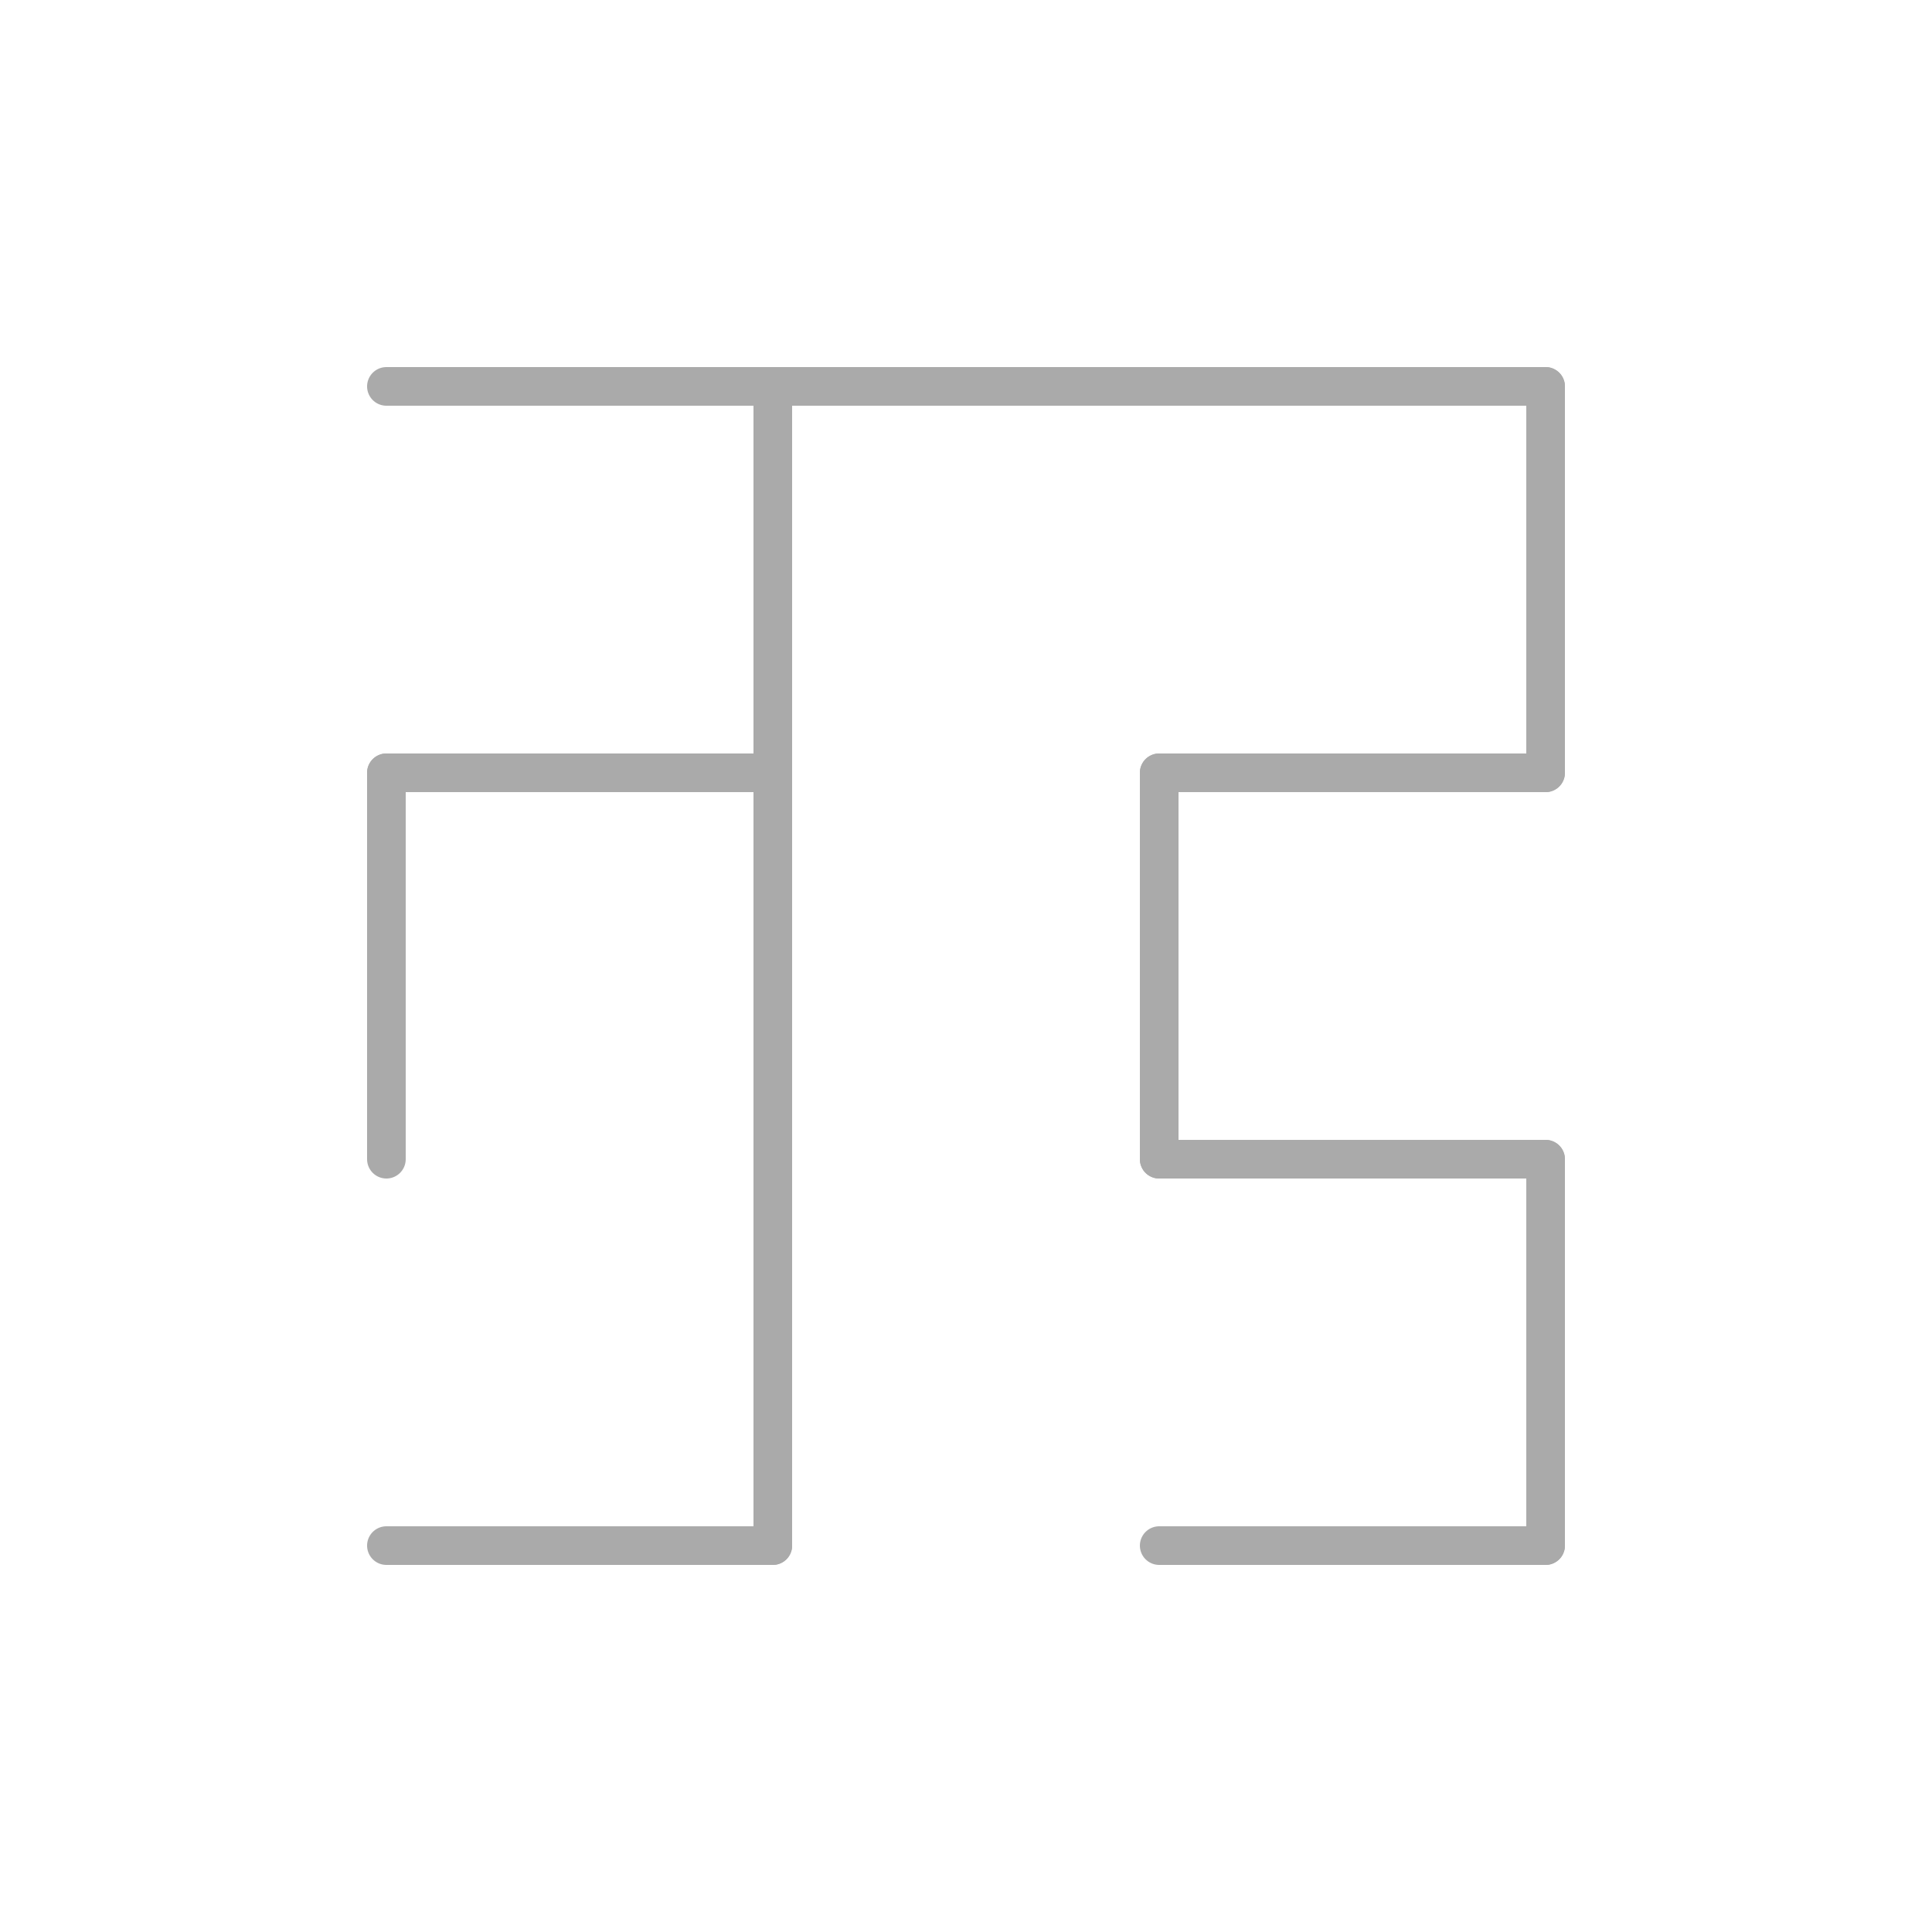 <svg viewBox="0 0 50 50" xmlns="http://www.w3.org/2000/svg">
	<defs>
	  <style>
	    .grey_conlang line {
	      stroke: #aaa;
	      stroke-width: 1;
	      stroke-linecap: round;
	      fill: none;
	    }
	  </style>
	</defs>
	<svg class="grey_conlang">
		<line x2="10" y2="10" x1="20" y1="10"/>
		<line x2="20" y2="10" x1="20" y1="20"/>
		<line x2="20" y2="10" x1="30" y1="10"/>
		<line x2="10" y2="20" x1="20" y1="20"/>
		<line x2="10" y2="20" x1="10" y1="30"/>
		<line x2="20" y2="20" x1="20" y1="30"/>
		<line x2="20" y2="30" x1="20" y1="40"/>
		<line x2="10" y2="40" x1="20" y1="40"/>
		<line x2="30" y2="10" x1="40" y1="10"/>
		<line x2="30" y2="20" x1="40" y1="20"/>
		<line x2="30" y2="20" x1="30" y1="30"/>
		<line x2="30" y2="30" x1="40" y1="30"/>
		<line x2="30" y2="40" x1="40" y1="40"/>
		<line x2="40" y2="10" x1="40" y1="20"/>
		<line x2="40" y2="30" x1="40" y1="40"/>
	</svg>
</svg>